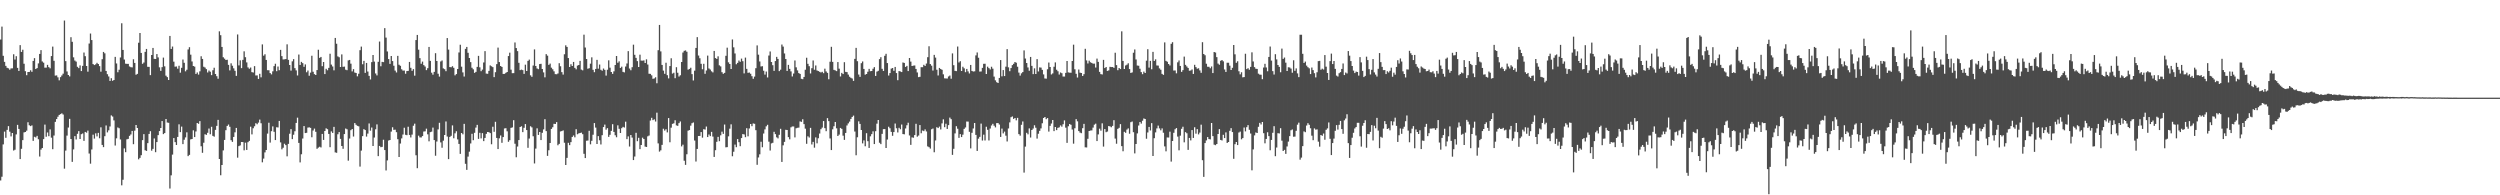 <svg xmlns="http://www.w3.org/2000/svg" width="1920" height="150"><path d="M0 30.353h1v108.269H0zM1 20.408h1v115.344H1zM2 42.867h1v68.023H2zM3 47.516h1v53.559H3zM4 50.581h1v55.248H4zM5 52.089h1v47.652H5zM6 52.468h1v44.406H6zM7 53.555h1v47.567H7zM8 52.507h1v52.234H8zM9 52.474h1v49.695H9zM10 41.655h1v73.928H10zM11 45.715h1v69.292H11zM12 43.155h1v60.080H12zM13 52.128h1v43.780H13zM14 54.483h1v44.523H14zM15 34.667h1v87.511H15zM16 39.879h1v74.415H16zM17 38.220h1v69.405H17zM18 48.932h1v52.766H18zM19 54.657h1v46.702H19zM20 57.768h1v42.568H20zM21 55.298h1v38.603H21zM22 55.247h1v40.977H22zM23 53.942h1v42.913H23zM24 55.138h1v41.162H24zM25 46.819h1v61.354H25zM26 44.639h1v60.418H26zM27 52.998h1v52.568H27zM28 52.274h1v52.062H28zM29 48.671h1v58.262H29zM30 41.419h1v78.793H30zM31 38.524h1v76.355H31zM32 47.180h1v66.459H32zM33 48.145h1v58.717H33zM34 51.949h1v43.757H34zM35 51.935h1v53.074H35zM36 49.804h1v51.938H36zM37 51.547h1v53.063H37zM38 52.504h1v46.874H38zM39 43.039h1v62.674H39zM40 35.798h1v78.796H40zM41 46.698h1v57.375H41zM42 58.057h1v35.555H42zM43 57.894h1v33.535H43zM44 59.406h1v30.269H44zM45 61.716h1v26.564H45zM46 59.244h1v28.427H46zM47 57.949h1v29.072H47zM48 56.560h1v31.391H48zM49 15.747h1v113.798H49zM50 46.970h1v68.676H50zM51 54.888h1v49.240H51zM52 57.615h1v40.348H52zM53 58.653h1v32.644H53zM54 28.586h1v78.186H54zM55 32.101h1v92.200H55zM56 44.023h1v70.734H56zM57 46.471h1v58.077H57zM58 47.330h1v59.763H58zM59 51.293h1v51.486H59zM60 52.351h1v48.378H60zM61 50.245h1v56.503H61zM62 54.599h1v48.458H62zM63 50.585h1v51.904H63zM64 40.322h1v67.880H64zM65 43.172h1v58.174H65zM66 50.686h1v51.217H66zM67 55.017h1v45.288H67zM68 33.460h1v84.476H68zM69 25.776h1v99.935H69zM70 30.794h1v84.005H70zM71 49.193h1v54.218H71zM72 49.982h1v56.441H72zM73 49.416h1v52.990H73zM74 48.238h1v56.533H74zM75 49.127h1v52.916H75zM76 50.813h1v55.352H76zM77 55.059h1v42.754H77zM78 45.460h1v65.873H78zM79 39.873h1v73.146H79zM80 40.957h1v63.661H80zM81 54.490h1v41.893H81zM82 56.966h1v44.693H82zM83 58.740h1v41.369H83zM84 62.150h1v34.993H84zM85 60.069h1v28.551H85zM86 62.041h1v27.446H86zM87 61.437h1v31.050H87zM88 43.649h1v68.145H88zM89 48.721h1v57.539H89zM90 55.493h1v42.392H90zM91 53.533h1v44.967H91zM92 44.116h1v62.979H92zM93 17.844h1v124.491H93zM94 38.373h1v99.664H94zM95 45.702h1v68.276H95zM96 48.913h1v67.956H96zM97 49.052h1v57.961H97zM98 49.072h1v57.594H98zM99 51.029h1v53.321H99zM100 51.594h1v51.693H100zM101 51.787h1v48.768H101zM102 45.497h1v65.259H102zM103 48.315h1v52.061H103zM104 57.376h1v38.623H104zM105 56.749h1v41.579H105zM106 32.841h1v89.548H106zM107 25.320h1v95.923H107zM108 40.629h1v78.578H108zM109 48.978h1v58.655H109zM110 48.014h1v54.976H110zM111 39.827h1v75.569H111zM112 37.587h1v78.347H112zM113 51.308h1v58.639H113zM114 51.329h1v51.519H114zM115 57.696h1v43.063H115zM116 42.240h1v73.496H116zM117 36.795h1v77.545H117zM118 45.221h1v61.132H118zM119 45.320h1v71.590H119zM120 41.502h1v67.614H120zM121 44.073h1v59.701H121zM122 51.703h1v48.953H122zM123 54.451h1v43.858H123zM124 51.536h1v41.424H124zM125 44.232h1v58.798H125zM126 50.960h1v51.240H126zM127 58.107h1v33.293H127zM128 59.237h1v34.864H128zM129 61.440h1v32.852H129zM130 27.585h1v117.205H130zM131 37.601h1v97.030H131zM132 35.746h1v82.998H132zM133 47.342h1v58.706H133zM134 51.209h1v57.924H134zM135 51.069h1v60.308H135zM136 52.743h1v52.429H136zM137 50.496h1v44.976H137zM138 55.821h1v45.654H138zM139 52.084h1v45.167H139zM140 45.712h1v64.984H140zM141 48.221h1v59.094H141zM142 54.766h1v50.752H142zM143 53.572h1v48.044H143zM144 37.980h1v81.933H144zM145 36.272h1v82.660H145zM146 42.001h1v65.038H146zM147 47.193h1v59.534H147zM148 50.679h1v49.432H148zM149 51.172h1v54.092H149zM150 56.768h1v44.206H150zM151 55.678h1v38.797H151zM152 57.282h1v37.816H152zM153 54.765h1v38.271H153zM154 43.191h1v69.119H154zM155 45.268h1v72.100H155zM156 51.261h1v58.374H156zM157 51.877h1v51.253H157zM158 53.089h1v50.478H158zM159 55.641h1v46.363H159zM160 54.157h1v44.531H160zM161 55.093h1v48.007H161zM162 57.694h1v39.707H162zM163 53.950h1v50.396H163zM164 52.040h1v52.907H164zM165 56.848h1v42.910H165zM166 58.507h1v38.155H166zM167 60.479h1v31.559H167zM168 24.048h1v98.048H168zM169 27.032h1v107.573H169zM170 36.022h1v90.687H170zM171 43.996h1v71.493H171zM172 45.038h1v62.453H172zM173 46.073h1v53.931H173zM174 45.885h1v50.827H174zM175 49.822h1v45.799H175zM176 54.068h1v43.297H176zM177 48.634h1v59.042H177zM178 50.498h1v58.454H178zM179 52.471h1v52.713H179zM180 54.362h1v47.250H180zM181 58.256h1v39.973H181zM182 26.450h1v94.630H182zM183 50.203h1v62.028H183zM184 46.321h1v65.329H184zM185 52.331h1v56.723H185zM186 45.972h1v63.149H186zM187 39.447h1v76.000H187zM188 43.912h1v65.676H188zM189 47.909h1v67.220H189zM190 51.743h1v57.487H190zM191 52.776h1v55.408H191zM192 51.885h1v45.412H192zM193 55.377h1v47.854H193zM194 55.704h1v42.805H194zM195 50.782h1v46.169H195zM196 57.955h1v36.680H196zM197 57.904h1v37.529H197zM198 60.628h1v33.540H198zM199 56.701h1v35.169H199zM200 59.376h1v35.277H200zM201 34.107h1v90.546H201zM202 42.753h1v79.073H202zM203 41.660h1v75.364H203zM204 46.026h1v69.156H204zM205 53.892h1v48.735H205zM206 53.975h1v40.292H206zM207 56.107h1v53.402H207zM208 57.158h1v43.611H208zM209 54.808h1v42.248H209zM210 50.776h1v50.442H210zM211 48.932h1v58.634H211zM212 54.690h1v43.033H212zM213 51.106h1v46.797H213zM214 53.891h1v38.983H214zM215 38.300h1v71.076H215zM216 43.119h1v71.544H216zM217 45.672h1v67.772H217zM218 45.552h1v64.847H218zM219 45.348h1v66.124H219zM220 34.028h1v86.018H220zM221 45.956h1v64.537H221zM222 49.914h1v52.792H222zM223 54.213h1v44.941H223zM224 47.078h1v59.781H224zM225 45.439h1v58.031H225zM226 52.350h1v48.467H226zM227 54.076h1v40.315H227zM228 57.942h1v32.429H228zM229 41.884h1v67.864H229zM230 49.856h1v74.886H230zM231 47.526h1v70.958H231zM232 48.507h1v57.903H232zM233 51.310h1v45.512H233zM234 49.453h1v52.748H234zM235 55.511h1v46.460H235zM236 54.193h1v43.818H236zM237 58.155h1v39.611H237zM238 55.782h1v42.395H238zM239 42.809h1v62.603H239zM240 55.083h1v45.142H240zM241 56.931h1v41.848H241zM242 57.606h1v43.638H242zM243 53.825h1v60.474H243zM244 38.189h1v75.164H244zM245 44.440h1v68.238H245zM246 43.716h1v69.555H246zM247 50.841h1v52.018H247zM248 47.636h1v59.817H248zM249 56.871h1v43.748H249zM250 52.864h1v45.694H250zM251 53.943h1v45.294H251zM252 52.137h1v50.711H252zM253 41.259h1v71.793H253zM254 49.628h1v51.302H254zM255 51.048h1v51.051H255zM256 54.020h1v43.424H256zM257 29.147h1v87.880H257zM258 33.591h1v83.744H258zM259 43.297h1v59.802H259zM260 43.963h1v57.476H260zM261 51.443h1v55.214H261zM262 41.766h1v70.347H262zM263 51.288h1v62.981H263zM264 51.135h1v51.847H264zM265 53.489h1v45.213H265zM266 53.914h1v45.385H266zM267 46.390h1v76.990H267zM268 46.018h1v60.363H268zM269 48.902h1v51.114H269zM270 54.836h1v44.235H270zM271 53.086h1v51.790H271zM272 55.682h1v38.811H272zM273 56.049h1v39.807H273zM274 58.641h1v38.027H274zM275 56.614h1v40.404H275zM276 38.547h1v89.425H276zM277 35.772h1v79.870H277zM278 49.337h1v55.194H278zM279 46.761h1v52.422H279zM280 55.980h1v43.920H280zM281 48.343h1v56.556H281zM282 54.919h1v47.679H282zM283 58.263h1v36.579H283zM284 61.032h1v39.304H284zM285 47.720h1v50.239H285zM286 42.238h1v69.889H286zM287 47.327h1v58.286H287zM288 56.410h1v42.900H288zM289 57.901h1v37.654H289zM290 47.444h1v72.473H290zM291 31.883h1v80.206H291zM292 50.916h1v62.151H292zM293 47.538h1v65.263H293zM294 47.712h1v59.623H294zM295 21.602h1v93.636H295zM296 28.854h1v102.047H296zM297 39.527h1v83.654H297zM298 45.380h1v62.540H298zM299 49.061h1v58.434H299zM300 43.029h1v58.065H300zM301 46.875h1v50.886H301zM302 50.498h1v49.246H302zM303 54.207h1v45.402H303zM304 55.640h1v45.880H304zM305 42.885h1v64.045H305zM306 49.735h1v70.828H306zM307 50.560h1v59.683H307zM308 53.218h1v53.079H308zM309 54.202h1v49.135H309zM310 54.169h1v43.920H310zM311 56.643h1v46.898H311zM312 54.581h1v49.248H312zM313 54.414h1v42.935H313zM314 47.580h1v56.040H314zM315 52.064h1v53.502H315zM316 54.392h1v49.006H316zM317 53.086h1v43.485H317zM318 58.116h1v36.851H318zM319 30.791h1v88.468H319zM320 26.838h1v102.356H320zM321 38.145h1v66.062H321zM322 44.626h1v60.908H322zM323 48.941h1v56.619H323zM324 47.292h1v57.209H324zM325 50.014h1v51.010H325zM326 51.105h1v49.735H326zM327 53.855h1v44.964H327zM328 52.382h1v50.780H328zM329 36.032h1v72.491H329zM330 46.763h1v54.694H330zM331 55.823h1v45.279H331zM332 57.334h1v40.650H332zM333 55.177h1v52.418H333zM334 40.876h1v78.716H334zM335 46.835h1v61.853H335zM336 56.641h1v42.722H336zM337 58.844h1v35.456H337zM338 47.198h1v62.161H338zM339 46.446h1v67.029H339zM340 52.535h1v55.476H340zM341 53.170h1v50.486H341zM342 54.673h1v38.603H342zM343 29.236h1v75.600H343zM344 38.101h1v84.124H344zM345 51.505h1v53.637H345zM346 51.668h1v52.621H346zM347 50.863h1v45.463H347zM348 52.071h1v54.098H348zM349 57.879h1v44.522H349zM350 56.893h1v43.902H350zM351 52.979h1v54.059H351zM352 40.270h1v70.261H352zM353 34.365h1v83.824H353zM354 51.193h1v50.953H354zM355 55.579h1v47.566H355zM356 58.756h1v36.369H356zM357 37.532h1v88.281H357zM358 36.039h1v94.424H358zM359 40.546h1v79.721H359zM360 44.529h1v71.971H360zM361 47.708h1v62.474H361zM362 52.027h1v50.732H362zM363 53.241h1v54.430H363zM364 55.982h1v46.009H364zM365 55.194h1v42.809H365zM366 51.360h1v44.544H366zM367 42.922h1v63.722H367zM368 51.709h1v50.289H368zM369 54.697h1v51.591H369zM370 53.460h1v48.768H370zM371 47.996h1v60.402H371zM372 39.278h1v66.665H372zM373 56.514h1v46.301H373zM374 56.680h1v44.707H374zM375 54.445h1v47.093H375zM376 50.216h1v52.054H376zM377 50.902h1v59.898H377zM378 51.575h1v45.745H378zM379 59.245h1v41.982H379zM380 55.460h1v38.062H380zM381 49.246h1v56.669H381zM382 36.533h1v77.962H382zM383 47.675h1v58.582H383zM384 50.664h1v53.368H384zM385 51.387h1v58.265H385zM386 56.783h1v48.472H386zM387 56.732h1v41.919H387zM388 55.903h1v42.539H388zM389 55.271h1v45.580H389zM390 43.067h1v65.839H390zM391 40.447h1v67.226H391zM392 53.510h1v44.700H392zM393 56.231h1v41.608H393zM394 56.182h1v36.147H394zM395 32.611h1v77.782H395zM396 36.933h1v83.832H396zM397 39.261h1v73.277H397zM398 48.249h1v59.324H398zM399 53.864h1v43.694H399zM400 53.457h1v43.539H400zM401 53.854h1v47.623H401zM402 56.728h1v41.413H402zM403 49.648h1v45.660H403zM404 54.544h1v45.369H404zM405 46.737h1v66.770H405zM406 45.791h1v60.615H406zM407 57.848h1v39.137H407zM408 58.981h1v38.875H408zM409 50.313h1v54.328H409zM410 37.952h1v87.602H410zM411 50.673h1v63.438H411zM412 52.576h1v45.984H412zM413 53.130h1v50.518H413zM414 49.184h1v52.211H414zM415 49.004h1v58.582H415zM416 53.005h1v48.967H416zM417 55.599h1v43.770H417zM418 59.390h1v32.173H418zM419 41.549h1v59.169H419zM420 42.729h1v76.982H420zM421 49.803h1v65.614H421zM422 48.854h1v60.946H422zM423 51.968h1v47.036H423zM424 53.173h1v44.555H424zM425 54.773h1v40.322H425zM426 56.948h1v38.300H426zM427 57.042h1v36.774H427zM428 56.426h1v55.131H428zM429 48.529h1v61.964H429zM430 50.905h1v50.057H430zM431 55.385h1v45.265H431zM432 57.273h1v42.871H432zM433 41.701h1v67.916H433zM434 34.796h1v91.904H434zM435 36.054h1v85.189H435zM436 44.602h1v65.054H436zM437 51.439h1v60.033H437zM438 49.379h1v59.765H438zM439 50.710h1v54.461H439zM440 47.550h1v56.462H440zM441 52.142h1v53.348H441zM442 53.230h1v46.019H442zM443 50.388h1v52.752H443zM444 49.933h1v52.519H444zM445 46.742h1v55.402H445zM446 53.431h1v48.422H446zM447 53.991h1v49.083H447zM448 26.643h1v91.472H448zM449 36.530h1v84.844H449zM450 45.335h1v62.745H450zM451 52.768h1v55.181H451zM452 52.361h1v48.097H452zM453 48.893h1v61.953H453zM454 44.052h1v64.100H454zM455 53.588h1v49.876H455zM456 55.456h1v39.066H456zM457 52.960h1v45.026H457zM458 45.976h1v64.608H458zM459 52.753h1v51.807H459zM460 49.537h1v58.183H460zM461 53.627h1v57.299H461zM462 54.299h1v49.534H462zM463 52.659h1v44.925H463zM464 53.636h1v42.039H464zM465 58.086h1v41.521H465zM466 53.545h1v44.874H466zM467 46.322h1v58.807H467zM468 51.970h1v51.555H468zM469 55.283h1v45.204H469zM470 56.734h1v38.671H470zM471 54.761h1v46.563H471zM472 49.942h1v53.936H472zM473 43.022h1v62.377H473zM474 48.156h1v48.120H474zM475 47.088h1v51.853H475zM476 52.196h1v49.925H476zM477 51.207h1v47.240H477zM478 55.174h1v42.259H478zM479 55.623h1v42.334H479zM480 51.086h1v42.378H480zM481 48.722h1v58.117H481zM482 39.274h1v65.485H482zM483 52.634h1v59.928H483zM484 53.952h1v49.716H484zM485 51.627h1v54.039H485zM486 34.308h1v88.600H486zM487 42.062h1v78.165H487zM488 44.457h1v57.522H488zM489 46.946h1v61.477H489zM490 51.465h1v54.355H490zM491 41.988h1v72.545H491zM492 46.564h1v64.795H492zM493 46.570h1v59.162H493zM494 46.398h1v60.363H494zM495 48.396h1v64.182H495zM496 45.542h1v67.334H496zM497 49.549h1v55.180H497zM498 56.627h1v47.474H498zM499 56.713h1v35.848H499zM500 57.830h1v32.644H500zM501 60.508h1v31.774H501zM502 60.214h1v31.409H502zM503 59.364h1v33.950H503zM504 63.948h1v22.604H504zM505 38.538h1v71.609H505zM506 19.153h1v97.280H506zM507 39.492h1v75.984H507zM508 49.856h1v61.382H508zM509 54.226h1v44.650H509zM510 56.669h1v43.647H510zM511 48.200h1v51.063H511zM512 57.751h1v43.915H512zM513 60.203h1v30.471H513zM514 50.751h1v58.522H514zM515 44.763h1v53.296H515zM516 56.530h1v38.615H516zM517 55.876h1v38.862H517zM518 60.053h1v32.320H518zM519 51.608h1v44.679H519zM520 55.857h1v40.821H520zM521 58.799h1v35.753H521zM522 57.795h1v35.496H522zM523 47.602h1v64.825H523zM524 40.372h1v70.730H524zM525 38.996h1v84.446H525zM526 38.691h1v87.903H526zM527 39.733h1v78.750H527zM528 53.499h1v46.830H528zM529 52.948h1v46.944H529zM530 52.001h1v44.502H530zM531 56.915h1v37.709H531zM532 61.818h1v32.251H532zM533 54.284h1v53.622H533zM534 36.829h1v87.213H534zM535 28.512h1v85.892H535zM536 42.636h1v61.801H536zM537 44.741h1v59.671H537zM538 48.983h1v52.454H538zM539 53.214h1v52.491H539zM540 48.976h1v50.262H540zM541 56.654h1v42.874H541zM542 54.126h1v43.051H542zM543 42.720h1v62.551H543zM544 52.581h1v50.736H544zM545 53.397h1v51.166H545zM546 54.775h1v46.478H546zM547 55.604h1v49.303H547zM548 39.116h1v81.392H548zM549 44.581h1v70.748H549zM550 45.266h1v63.657H550zM551 43.238h1v61.886H551zM552 50.176h1v58.269H552zM553 50.983h1v52.963H553zM554 55.434h1v45.666H554zM555 56.674h1v46.149H555zM556 55.958h1v39.697H556zM557 42.875h1v70.298H557zM558 36.613h1v76.396H558zM559 47.890h1v56.826H559zM560 49.128h1v49.676H560zM561 53.017h1v42.468H561zM562 30.319h1v89.673H562zM563 36.328h1v80.180H563zM564 41.043h1v70.036H564zM565 49.358h1v63.675H565zM566 48.282h1v58.521H566zM567 46.475h1v62.736H567zM568 47.482h1v64.823H568zM569 45.025h1v61.034H569zM570 46.984h1v55.976H570zM571 56.364h1v46.930H571zM572 44.247h1v61.099H572zM573 52.889h1v45.568H573zM574 55.903h1v48.811H574zM575 55.722h1v42.916H575zM576 56.649h1v38.575H576zM577 58.499h1v38.406H577zM578 60.499h1v34.304H578zM579 58.832h1v36.257H579zM580 52.376h1v47.634H580zM581 34.887h1v91.688H581zM582 42.007h1v78.940H582zM583 47.198h1v71.341H583zM584 51.035h1v57.797H584zM585 50.847h1v62.264H585zM586 54.327h1v48.216H586zM587 57.318h1v42.038H587zM588 54.931h1v42.073H588zM589 59.494h1v36.352H589zM590 42.625h1v66.180H590zM591 39.508h1v76.123H591zM592 47.637h1v62.489H592zM593 50.070h1v59.605H593zM594 54.420h1v46.826H594zM595 46.908h1v56.104H595zM596 43.665h1v61.831H596zM597 45.277h1v61.019H597zM598 54.653h1v48.890H598zM599 53.481h1v45.450H599zM600 34.227h1v90.156H600zM601 35.813h1v75.810H601zM602 41.070h1v67.877H602zM603 45.334h1v54.342H603zM604 54.484h1v45.348H604zM605 49.812h1v55.499H605zM606 52.915h1v54.084H606zM607 54.822h1v42.978H607zM608 58.712h1v38.402H608zM609 56.457h1v40.668H609zM610 46.447h1v59.057H610zM611 51.686h1v46.800H611zM612 54.053h1v44.092H612zM613 56.102h1v41.914H613zM614 56.757h1v36.466H614zM615 60.521h1v33.063H615zM616 60.827h1v30.792H616zM617 59.098h1v36.261H617zM618 53.543h1v45.263H618zM619 44.344h1v66.073H619zM620 49.015h1v55.684H620zM621 50.863h1v54.779H621zM622 56.446h1v41.744H622zM623 52.401h1v58.561H623zM624 46.435h1v62.498H624zM625 53.563h1v59.870H625zM626 50.269h1v55.241H626zM627 54.100h1v55.963H627zM628 54.597h1v51.588H628zM629 55.124h1v47.448H629zM630 55.647h1v43.596H630zM631 55.142h1v42.862H631zM632 56.235h1v36.758H632zM633 52.751h1v45.680H633zM634 54.889h1v45.879H634zM635 55.980h1v34.747H635zM636 60.885h1v32.168H636zM637 47.428h1v58.896H637zM638 35.937h1v79.326H638zM639 47.532h1v51.814H639zM640 53.641h1v43.330H640zM641 54.073h1v39.626H641zM642 54.627h1v43.923H642zM643 47.665h1v56.765H643zM644 52.756h1v50.637H644zM645 58.729h1v39.513H645zM646 55.961h1v42.985H646zM647 56.890h1v47.315H647zM648 47.770h1v59.657H648zM649 55.210h1v46.871H649zM650 55.400h1v40.979H650zM651 57.271h1v37.515H651zM652 58.957h1v34.442H652zM653 59.772h1v31.549H653zM654 60.330h1v29.490H654zM655 62.118h1v26.677H655zM656 45.217h1v55.797H656zM657 36.777h1v82.452H657zM658 46.984h1v58.456H658zM659 57.224h1v35.972H659zM660 59.032h1v36.137H660zM661 48.540h1v51.325H661zM662 47.209h1v62.943H662zM663 52.964h1v54.869H663zM664 57.366h1v54.963H664zM665 56.851h1v45.445H665zM666 55.069h1v53.364H666zM667 52.897h1v60.706H667zM668 54.656h1v50.049H668zM669 54.537h1v48.464H669zM670 52.790h1v48.077H670zM671 51.582h1v59.065H671zM672 58.314h1v42.448H672zM673 54.972h1v39.998H673zM674 54.365h1v37.787H674zM675 45.430h1v64.211H675zM676 43.927h1v66.761H676zM677 52.835h1v49.961H677zM678 54.489h1v44.674H678zM679 42.838h1v56.271H679zM680 41.314h1v72.336H680zM681 48.445h1v58.692H681zM682 58.010h1v39.335H682zM683 56.133h1v42.396H683zM684 52.666h1v48.629H684zM685 52.238h1v52.049H685zM686 54.392h1v47.043H686zM687 51.400h1v43.476H687zM688 56.091h1v42.397H688zM689 61.575h1v40.146H689zM690 54.572h1v43.603H690zM691 54.910h1v44.359H691zM692 55.333h1v40.293H692zM693 47.986h1v54.968H693zM694 48.331h1v54.836H694zM695 51.409h1v47.263H695zM696 50.581h1v45.602H696zM697 54.587h1v39.647H697zM698 44.522h1v59.496H698zM699 47.322h1v63.931H699zM700 50.663h1v54.864H700zM701 50.364h1v55.394H701zM702 50.276h1v53.448H702zM703 52.940h1v42.128H703zM704 55.630h1v49.306H704zM705 59.249h1v44.817H705zM706 58.990h1v37.043H706zM707 51.625h1v50.739H707zM708 51.593h1v48.656H708zM709 49.785h1v50.931H709zM710 50.618h1v48.778H710zM711 48.804h1v52.171H711zM712 43.916h1v68.503H712zM713 35.554h1v77.493H713zM714 49.181h1v64.963H714zM715 50.458h1v48.811H715zM716 54.189h1v44.538H716zM717 42.155h1v74.795H717zM718 44.261h1v63.613H718zM719 53.549h1v44.131H719zM720 57.936h1v40.405H720zM721 52.187h1v45.023H721zM722 53.016h1v46.431H722zM723 53.623h1v41.137H723zM724 57.092h1v34.578H724zM725 60.138h1v37.541H725zM726 60.274h1v34.743H726zM727 60.290h1v38.709H727zM728 58.740h1v37.369H728zM729 58.002h1v32.328H729zM730 60.452h1v31.081H730zM731 41.003h1v77.912H731zM732 50.052h1v64.224H732zM733 54.448h1v47.987H733zM734 54.629h1v42.282H734zM735 35.759h1v63.096H735zM736 47.953h1v57.925H736zM737 47.006h1v56.000H737zM738 54.509h1v50.780H738zM739 51.232h1v52.175H739zM740 52.475h1v46.508H740zM741 55.434h1v42.440H741zM742 52.927h1v40.396H742zM743 54.816h1v38.555H743zM744 56.403h1v44.818H744zM745 49.864h1v64.110H745zM746 54.495h1v47.479H746zM747 54.930h1v43.726H747zM748 54.798h1v39.679H748zM749 42.562h1v61.042H749zM750 40.318h1v75.585H750zM751 44.346h1v62.166H751zM752 54.996h1v50.096H752zM753 54.899h1v40.016H753zM754 52.099h1v55.848H754zM755 48.984h1v54.464H755zM756 48.952h1v58.951H756zM757 56.817h1v40.538H757zM758 51.211h1v48.483H758zM759 52.310h1v55.549H759zM760 53.329h1v45.367H760zM761 51.242h1v45.108H761zM762 52.734h1v42.365H762zM763 58.829h1v37.738H763zM764 61.706h1v36.138H764zM765 63.129h1v31.454H765zM766 63.725h1v30.779H766zM767 59.831h1v35.836H767zM768 46.116h1v59.038H768zM769 58.643h1v40.105H769zM770 53.793h1v48.658H770zM771 58.401h1v42.660H771zM772 51.178h1v53.026H772zM773 37.743h1v70.878H773zM774 51.724h1v46.939H774zM775 54.667h1v39.357H775zM776 52.256h1v37.777H776zM777 49.997h1v39.429H777zM778 48.982h1v42.380H778zM779 47.620h1v42.991H779zM780 48.164h1v44.276H780zM781 51.256h1v39.266H781zM782 55.760h1v47.249H782zM783 58.069h1v46.105H783zM784 56.333h1v39.532H784zM785 55.349h1v37.917H785zM786 38.683h1v93.886H786zM787 44.952h1v67.649H787zM788 48.366h1v53.643H788zM789 51.811h1v51.362H789zM790 54.339h1v44.254H790zM791 43.702h1v61.946H791zM792 50.573h1v49.262H792zM793 56.925h1v41.781H793zM794 52.456h1v43.754H794zM795 56.852h1v41.243H795zM796 45.396h1v61.026H796zM797 54.868h1v47.863H797zM798 51.765h1v48.753H798zM799 51.936h1v46.682H799zM800 53.642h1v41.048H800zM801 57.116h1v33.517H801zM802 60.256h1v29.597H802zM803 60.426h1v31.133H803zM804 53.176h1v37.518H804zM805 48.007h1v53.043H805zM806 51.454h1v45.209H806zM807 57.178h1v37.670H807zM808 56.371h1v35.767H808zM809 51.270h1v49.419H809zM810 47.926h1v49.593H810zM811 53.567h1v46.361H811zM812 54.731h1v43.463H812zM813 57.249h1v40.536H813zM814 55.638h1v40.663H814zM815 56.221h1v41.073H815zM816 58.784h1v36.649H816zM817 58.789h1v33.660H817zM818 55.982h1v42.073H818zM819 46.873h1v62.842H819zM820 55.596h1v41.373H820zM821 55.831h1v39.420H821zM822 55.846h1v39.987H822zM823 46.824h1v52.643H823zM824 34.282h1v76.060H824zM825 53.212h1v45.294H825zM826 56.675h1v34.820H826zM827 59.519h1v33.649H827zM828 53.395h1v47.243H828zM829 55.808h1v46.009H829zM830 56.043h1v46.259H830zM831 58.356h1v40.095H831zM832 56.988h1v38.136H832zM833 37.474h1v75.663H833zM834 46.370h1v66.886H834zM835 48.757h1v57.852H835zM836 46.618h1v53.991H836zM837 47.844h1v52.384H837zM838 48.336h1v51.793H838zM839 48.888h1v49.097H839zM840 48.869h1v46.862H840zM841 51.877h1v43.114H841zM842 44.982h1v63.346H842zM843 47.536h1v55.699H843zM844 55.213h1v43.579H844zM845 56.934h1v43.396H845zM846 57.214h1v37.528H846zM847 45.989h1v66.621H847zM848 52.273h1v46.853H848zM849 51.456h1v50.063H849zM850 54.482h1v46.553H850zM851 54.084h1v42.755H851zM852 51.323h1v45.738H852zM853 51.491h1v46.245H853zM854 51.446h1v45.242H854zM855 52.140h1v40.168H855zM856 40.478h1v65.981H856zM857 50.032h1v60.336H857zM858 53.918h1v45.045H858zM859 52.242h1v45.894H859zM860 53.068h1v42.283H860zM861 24.048h1v88.166H861zM862 46.780h1v69.414H862zM863 52.996h1v48.229H863zM864 50.255h1v51.739H864zM865 49.668h1v49.855H865zM866 48.580h1v50.023H866zM867 53.066h1v49.647H867zM868 55.988h1v37.839H868zM869 55.627h1v37.710H869zM870 40.522h1v60.996H870zM871 37.985h1v79.831H871zM872 45.669h1v64.925H872zM873 50.334h1v52.132H873zM874 50.489h1v45.917H874zM875 52.777h1v40.928H875zM876 55.413h1v39.490H876zM877 56.983h1v35.730H877zM878 55.014h1v35.954H878zM879 56.075h1v35.324H879zM880 46.571h1v59.966H880zM881 37.799h1v63.920H881zM882 51.919h1v45.568H882zM883 46.725h1v53.495H883zM884 53.171h1v41.408H884zM885 39.825h1v79.988H885zM886 46.817h1v59.321H886zM887 45.563h1v56.115H887zM888 50.273h1v48.322H888zM889 50.390h1v46.070H889zM890 52.521h1v46.096H890zM891 53.536h1v46.578H891zM892 56.748h1v41.874H892zM893 57.493h1v44.464H893zM894 32.543h1v79.875H894zM895 46.768h1v69.439H895zM896 47.430h1v58.148H896zM897 49.170h1v56.449H897zM898 50.301h1v50.814H898zM899 33.660h1v90.458H899zM900 32.396h1v75.875H900zM901 54.166h1v47.802H901zM902 54.101h1v45.164H902zM903 56.343h1v42.028H903zM904 47.852h1v57.062H904zM905 46.462h1v68.988H905zM906 50.620h1v53.567H906zM907 55.214h1v43.708H907zM908 53.887h1v43.427H908zM909 43.452h1v65.862H909zM910 49.824h1v51.679H910zM911 51.040h1v51.331H911zM912 52.188h1v62.903H912zM913 54.332h1v51.607H913zM914 54.115h1v53.725H914zM915 53.331h1v46.574H915zM916 56.775h1v49.135H916zM917 49.770h1v47.957H917zM918 51.569h1v51.103H918zM919 52.798h1v46.362H919zM920 52.425h1v50.809H920zM921 54.049h1v47.780H921zM922 55.924h1v39.802H922zM923 32.412h1v90.646H923zM924 41.454h1v94.373H924zM925 42.448h1v67.435H925zM926 48.940h1v58.867H926zM927 51.259h1v54.029H927zM928 51.293h1v55.494H928zM929 52.445h1v54.612H929zM930 51.043h1v43.435H930zM931 56.123h1v48.430H931zM932 39.923h1v71.187H932zM933 40.338h1v71.190H933zM934 43.882h1v66.722H934zM935 48.868h1v54.057H935zM936 49.734h1v49.457H936zM937 46.718h1v60.746H937zM938 46.087h1v61.773H938zM939 47.102h1v56.434H939zM940 53.358h1v52.667H940zM941 55.222h1v46.453H941zM942 48.167h1v61.625H942zM943 48.178h1v60.891H943zM944 50.411h1v50.029H944zM945 53.750h1v44.681H945zM946 52.090h1v49.355H946zM947 34.566h1v87.380H947zM948 41.706h1v69.047H948zM949 48.206h1v60.847H949zM950 47.045h1v64.348H950zM951 54.732h1v47.056H951zM952 57.086h1v43.992H952zM953 55.524h1v51.494H953zM954 59.394h1v46.650H954zM955 59.165h1v38.777H955zM956 41.254h1v59.673H956zM957 53.096h1v44.578H957zM958 52.390h1v43.715H958zM959 53.572h1v46.123H959zM960 51.329h1v51.214H960zM961 40.208h1v90.596H961zM962 47.194h1v67.561H962zM963 51.563h1v52.409H963zM964 52.780h1v48.933H964zM965 52.960h1v49.198H965zM966 56.584h1v40.804H966zM967 57.289h1v37.051H967zM968 57.392h1v38.215H968zM969 60.836h1v32.849H969zM970 51.849h1v50.458H970zM971 48.977h1v61.102H971zM972 51.808h1v54.903H972zM973 54.722h1v46.871H973zM974 43.749h1v60.804H974zM975 35.754h1v79.644H975zM976 46.546h1v60.907H976zM977 54.622h1v47.353H977zM978 57.250h1v39.682H978zM979 41.633h1v78.351H979zM980 45.631h1v67.687H980zM981 49.938h1v52.355H981zM982 51.336h1v51.189H982zM983 55.523h1v42.916H983zM984 37.306h1v70.737H984zM985 45.208h1v70.765H985zM986 44.209h1v70.884H986zM987 48.146h1v70.026H987zM988 54.512h1v57.968H988zM989 51.655h1v57.073H989zM990 51.796h1v52.732H990zM991 52.690h1v47.336H991zM992 55.872h1v43.558H992zM993 46.277h1v58.734H993zM994 54.381h1v50.544H994zM995 52.538h1v47.936H995zM996 56.390h1v39.370H996zM997 59.240h1v34.943H997zM998 26.678h1v95.952H998zM999 26.693h1v94.358H999zM1000 41.297h1v70.908H1000zM1001 48.351h1v52.581H1001zM1002 47.297h1v54.252H1002zM1003 50.362h1v46.058H1003zM1004 51.612h1v43.027H1004zM1005 52.456h1v43.409H1005zM1006 56.876h1v41.633H1006zM1007 51.870h1v52.298H1007zM1008 53.862h1v53.790H1008zM1009 56.223h1v42.390H1009zM1010 59.455h1v40.142H1010zM1011 55.519h1v43.880H1011zM1012 46.958h1v61.863H1012zM1013 46.729h1v65.903H1013zM1014 53.573h1v50.089H1014zM1015 52.739h1v51.565H1015zM1016 53.387h1v49.159H1016zM1017 42.301h1v65.013H1017zM1018 51.212h1v48.471H1018zM1019 56.062h1v42.569H1019zM1020 61.402h1v32.627H1020zM1021 46.945h1v59.665H1021zM1022 41.178h1v77.933H1022zM1023 49.214h1v60.636H1023zM1024 46.869h1v59.554H1024zM1025 52.870h1v47.598H1025zM1026 58.055h1v38.052H1026zM1027 58.756h1v40.767H1027zM1028 56.236h1v39.587H1028zM1029 55.394h1v37.460H1029zM1030 52.919h1v46.198H1030zM1031 48.737h1v54.003H1031zM1032 57.658h1v34.736H1032zM1033 55.719h1v35.302H1033zM1034 56.396h1v31.340H1034zM1035 39.242h1v70.688H1035zM1036 42.763h1v78.514H1036zM1037 46.924h1v64.463H1037zM1038 50.693h1v55.097H1038zM1039 54.239h1v47.733H1039zM1040 56.105h1v42.565H1040zM1041 55.011h1v42.589H1041zM1042 55.304h1v38.991H1042zM1043 58.084h1v36.219H1043zM1044 43.864h1v60.790H1044zM1045 47.919h1v64.675H1045zM1046 54.422h1v42.145H1046zM1047 59.168h1v35.281H1047zM1048 58.242h1v34.141H1048zM1049 43.532h1v69.920H1049zM1050 46.141h1v56.780H1050zM1051 53.070h1v49.982H1051zM1052 57.187h1v44.073H1052zM1053 53.616h1v42.490H1053zM1054 45.342h1v62.530H1054zM1055 55.616h1v40.938H1055zM1056 57.308h1v41.223H1056zM1057 58.800h1v31.713H1057zM1058 52.849h1v47.451H1058zM1059 40.759h1v73.082H1059zM1060 47.728h1v57.316H1060zM1061 51.333h1v54.442H1061zM1062 53.877h1v44.880H1062zM1063 53.812h1v39.235H1063zM1064 56.892h1v38.420H1064zM1065 54.742h1v44.316H1065zM1066 55.653h1v42.880H1066zM1067 54.350h1v45.731H1067zM1068 51.959h1v41.132H1068zM1069 58.947h1v37.323H1069zM1070 55.833h1v37.494H1070zM1071 57.366h1v32.995H1071zM1072 51.428h1v45.249H1072zM1073 46.231h1v62.751H1073zM1074 48.768h1v55.118H1074zM1075 44.923h1v53.756H1075zM1076 47.272h1v55.471H1076zM1077 54.763h1v44.114H1077zM1078 56.815h1v40.502H1078zM1079 59.507h1v33.590H1079zM1080 53.294h1v35.376H1080zM1081 53.383h1v46.927H1081zM1082 39.007h1v70.231H1082zM1083 40.906h1v61.432H1083zM1084 42.287h1v56.533H1084zM1085 46.111h1v50.762H1085zM1086 42.176h1v71.672H1086zM1087 49.201h1v50.229H1087zM1088 51.277h1v50.079H1088zM1089 52.431h1v50.481H1089zM1090 55.783h1v44.248H1090zM1091 51.051h1v63.408H1091zM1092 51.850h1v56.073H1092zM1093 52.651h1v55.519H1093zM1094 53.000h1v44.458H1094zM1095 54.752h1v40.359H1095zM1096 54.547h1v50.001H1096zM1097 53.469h1v48.825H1097zM1098 55.434h1v43.311H1098zM1099 55.559h1v43.183H1099zM1100 54.749h1v43.811H1100zM1101 56.547h1v41.954H1101zM1102 59.219h1v40.539H1102zM1103 54.491h1v43.952H1103zM1104 56.539h1v35.649H1104zM1105 45.833h1v63.643H1105zM1106 50.343h1v64.583H1106zM1107 52.947h1v52.913H1107zM1108 56.679h1v47.066H1108zM1109 58.876h1v39.987H1109zM1110 45.087h1v67.279H1110zM1111 44.253h1v64.368H1111zM1112 53.385h1v51.311H1112zM1113 55.854h1v41.233H1113zM1114 54.493h1v53.718H1114zM1115 40.526h1v79.814H1115zM1116 42.559h1v72.022H1116zM1117 42.394h1v64.517H1117zM1118 39.868h1v71.168H1118zM1119 45.359h1v52.609H1119zM1120 57.781h1v36.254H1120zM1121 56.850h1v40.128H1121zM1122 55.642h1v47.812H1122zM1123 56.262h1v46.485H1123zM1124 46.185h1v65.172H1124zM1125 51.440h1v50.399H1125zM1126 59.963h1v32.100H1126zM1127 57.744h1v35.691H1127zM1128 46.911h1v48.685H1128zM1129 49.094h1v64.716H1129zM1130 50.037h1v52.861H1130zM1131 56.428h1v41.652H1131zM1132 59.251h1v34.169H1132zM1133 49.959h1v54.090H1133zM1134 39.918h1v79.652H1134zM1135 43.802h1v69.567H1135zM1136 47.332h1v60.314H1136zM1137 47.950h1v58.696H1137zM1138 52.153h1v48.507H1138zM1139 57.295h1v41.784H1139zM1140 57.073h1v38.213H1140zM1141 59.059h1v34.917H1141zM1142 59.545h1v38.653H1142zM1143 54.948h1v45.565H1143zM1144 55.857h1v37.017H1144zM1145 60.375h1v31.018H1145zM1146 59.946h1v27.003H1146zM1147 34.478h1v79.223H1147zM1148 38.554h1v70.265H1148zM1149 39.191h1v61.881H1149zM1150 43.803h1v55.321H1150zM1151 47.865h1v50.312H1151zM1152 52.432h1v46.590H1152zM1153 51.362h1v47.573H1153zM1154 52.855h1v45.341H1154zM1155 54.574h1v45.570H1155zM1156 53.329h1v46.242H1156zM1157 48.834h1v57.198H1157zM1158 51.087h1v55.235H1158zM1159 52.573h1v46.869H1159zM1160 50.140h1v46.561H1160zM1161 51.183h1v56.880H1161zM1162 53.739h1v52.529H1162zM1163 52.455h1v48.642H1163zM1164 55.095h1v39.388H1164zM1165 45.673h1v55.829H1165zM1166 36.042h1v76.681H1166zM1167 38.175h1v67.971H1167zM1168 40.690h1v64.183H1168zM1169 43.162h1v56.448H1169zM1170 47.369h1v53.605H1170zM1171 55.493h1v42.225H1171zM1172 56.813h1v45.888H1172zM1173 56.006h1v42.059H1173zM1174 58.857h1v45.468H1174zM1175 59.838h1v40.905H1175zM1176 58.278h1v36.914H1176zM1177 57.957h1v35.602H1177zM1178 62.281h1v26.367H1178zM1179 45.302h1v59.926H1179zM1180 48.513h1v62.160H1180zM1181 51.189h1v51.888H1181zM1182 53.617h1v45.020H1182zM1183 59.018h1v40.386H1183zM1184 59.349h1v35.049H1184zM1185 59.763h1v31.011H1185zM1186 63.231h1v32.249H1186zM1187 62.044h1v32.232H1187zM1188 46.500h1v59.920H1188zM1189 43.087h1v63.261H1189zM1190 41.196h1v67.203H1190zM1191 45.844h1v56.743H1191zM1192 53.239h1v48.616H1192zM1193 44.355h1v53.924H1193zM1194 42.519h1v67.980H1194zM1195 41.824h1v64.761H1195zM1196 51.168h1v60.633H1196zM1197 43.597h1v65.270H1197zM1198 34.439h1v80.002H1198zM1199 44.523h1v67.383H1199zM1200 48.946h1v56.693H1200zM1201 47.202h1v49.980H1201zM1202 52.559h1v42.081H1202zM1203 56.706h1v39.053H1203zM1204 53.140h1v44.737H1204zM1205 53.054h1v41.072H1205zM1206 54.344h1v39.997H1206zM1207 40.382h1v72.489H1207zM1208 28.149h1v104.276H1208zM1209 37.844h1v78.722H1209zM1210 42.830h1v74.578H1210zM1211 39.405h1v71.868H1211zM1212 46.830h1v69.052H1212zM1213 48.360h1v65.601H1213zM1214 44.934h1v69.992H1214zM1215 53.298h1v53.542H1215zM1216 52.981h1v53.058H1216zM1217 34.714h1v73.921H1217zM1218 49.990h1v55.642H1218zM1219 56.031h1v45.740H1219zM1220 54.128h1v49.417H1220zM1221 41.008h1v76.632H1221zM1222 32.695h1v80.239H1222zM1223 41.400h1v80.677H1223zM1224 43.362h1v65.015H1224zM1225 53.603h1v47.967H1225zM1226 54.003h1v46.336H1226zM1227 52.234h1v50.246H1227zM1228 57.078h1v40.484H1228zM1229 51.135h1v45.381H1229zM1230 55.014h1v56.508H1230zM1231 49.344h1v57.183H1231zM1232 45.036h1v61.369H1232zM1233 53.473h1v44.678H1233zM1234 54.436h1v45.602H1234zM1235 41.641h1v58.952H1235zM1236 42.669h1v67.841H1236zM1237 51.553h1v57.554H1237zM1238 54.211h1v55.273H1238zM1239 47.972h1v61.346H1239zM1240 45.654h1v67.365H1240zM1241 46.473h1v59.516H1241zM1242 48.824h1v56.081H1242zM1243 56.731h1v42.301H1243zM1244 44.823h1v56.211H1244zM1245 44.864h1v64.839H1245zM1246 52.061h1v60.696H1246zM1247 53.632h1v46.030H1247zM1248 55.791h1v44.211H1248zM1249 57.638h1v42.228H1249zM1250 59.267h1v35.880H1250zM1251 57.589h1v41.868H1251zM1252 58.644h1v34.824H1252zM1253 53.412h1v42.424H1253zM1254 57.219h1v42.512H1254zM1255 57.646h1v33.021H1255zM1256 55.458h1v37.898H1256zM1257 56.367h1v36.619H1257zM1258 44.097h1v75.251H1258zM1259 34.592h1v80.279H1259zM1260 46.829h1v65.865H1260zM1261 49.903h1v61.440H1261zM1262 53.860h1v58.911H1262zM1263 54.331h1v61.982H1263zM1264 46.578h1v62.277H1264zM1265 52.159h1v59.025H1265zM1266 53.512h1v50.585H1266zM1267 50.698h1v53.362H1267zM1268 41.179h1v72.783H1268zM1269 51.924h1v49.375H1269zM1270 53.277h1v43.773H1270zM1271 55.788h1v46.942H1271zM1272 37.395h1v91.883H1272zM1273 43.403h1v62.078H1273zM1274 52.778h1v52.809H1274zM1275 51.176h1v54.216H1275zM1276 52.141h1v51.219H1276zM1277 47.830h1v53.130H1277zM1278 51.437h1v51.579H1278zM1279 55.812h1v45.325H1279zM1280 54.444h1v43.521H1280zM1281 55.930h1v34.316H1281zM1282 50.169h1v49.239H1282zM1283 51.747h1v60.104H1283zM1284 52.419h1v55.030H1284zM1285 51.167h1v57.059H1285zM1286 55.141h1v46.424H1286zM1287 52.498h1v48.552H1287zM1288 56.876h1v47.040H1288zM1289 56.231h1v44.079H1289zM1290 56.765h1v42.851H1290zM1291 50.414h1v55.268H1291zM1292 52.145h1v50.618H1292zM1293 56.724h1v36.769H1293zM1294 59.118h1v32.719H1294zM1295 29.133h1v103.582H1295zM1296 28.411h1v106.617H1296zM1297 43.306h1v70.242H1297zM1298 49.838h1v58.675H1298zM1299 49.070h1v67.754H1299zM1300 50.903h1v50.363H1300zM1301 52.728h1v49.148H1301zM1302 55.557h1v46.783H1302zM1303 53.120h1v46.136H1303zM1304 37.921h1v81.952H1304zM1305 27.116h1v96.542H1305zM1306 28.179h1v83.752H1306zM1307 42.510h1v63.484H1307zM1308 45.824h1v59.903H1308zM1309 39.324h1v69.749H1309zM1310 35.901h1v96.390H1310zM1311 38.666h1v77.457H1311zM1312 42.195h1v67.139H1312zM1313 51.244h1v57.184H1313zM1314 48.452h1v63.087H1314zM1315 36.224h1v84.172H1315zM1316 48.715h1v66.032H1316zM1317 46.211h1v61.184H1317zM1318 50.303h1v48.300H1318zM1319 44.647h1v59.080H1319zM1320 41.900h1v76.593H1320zM1321 49.827h1v60.790H1321zM1322 52.071h1v49.824H1322zM1323 52.361h1v49.950H1323zM1324 54.845h1v41.242H1324zM1325 55.648h1v37.699H1325zM1326 58.448h1v34.152H1326zM1327 58.920h1v39.219H1327zM1328 50.231h1v55.336H1328zM1329 49.451h1v63.455H1329zM1330 56.079h1v44.511H1330zM1331 55.443h1v44.575H1331zM1332 56.129h1v44.703H1332zM1333 38.057h1v78.277H1333zM1334 35.973h1v79.795H1334zM1335 46.589h1v64.891H1335zM1336 47.903h1v53.963H1336zM1337 46.107h1v68.158H1337zM1338 49.331h1v56.906H1338zM1339 53.470h1v45.912H1339zM1340 54.279h1v53.910H1340zM1341 53.876h1v52.395H1341zM1342 50.971h1v52.363H1342zM1343 52.404h1v46.242H1343zM1344 60.321h1v34.685H1344zM1345 62.027h1v31.592H1345zM1346 56.484h1v38.567H1346zM1347 47.712h1v53.409H1347zM1348 52.517h1v45.074H1348zM1349 56.639h1v41.343H1349zM1350 55.204h1v38.334H1350zM1351 57.704h1v38.485H1351zM1352 42.095h1v59.304H1352zM1353 52.946h1v41.044H1353zM1354 53.993h1v40.637H1354zM1355 60.835h1v33.613H1355zM1356 58.585h1v41.483H1356zM1357 33.718h1v96.152H1357zM1358 30.485h1v118.657H1358zM1359 35.532h1v92.612H1359zM1360 42.478h1v71.018H1360zM1361 44.144h1v61.278H1361zM1362 53.147h1v48.519H1362zM1363 52.044h1v46.655H1363zM1364 51.426h1v44.859H1364zM1365 51.463h1v53.054H1365zM1366 55.420h1v41.518H1366zM1367 54.522h1v35.232H1367zM1368 57.012h1v32.170H1368zM1369 58.609h1v32.139H1369zM1370 37.301h1v71.205H1370zM1371 33.987h1v93.679H1371zM1372 41.308h1v80.521H1372zM1373 46.129h1v66.256H1373zM1374 46.126h1v63.161H1374zM1375 49.590h1v52.032H1375zM1376 50.946h1v53.189H1376zM1377 53.450h1v49.090H1377zM1378 51.615h1v48.131H1378zM1379 52.603h1v52.096H1379zM1380 42.930h1v70.357H1380zM1381 42.473h1v69.214H1381zM1382 44.521h1v63.286H1382zM1383 44.730h1v63.312H1383zM1384 48.414h1v63.928H1384zM1385 50.486h1v56.243H1385zM1386 53.584h1v45.369H1386zM1387 56.185h1v42.914H1387zM1388 51.710h1v43.856H1388zM1389 37.616h1v77.419H1389zM1390 47.255h1v59.137H1390zM1391 42.740h1v64.263H1391zM1392 50.781h1v52.792H1392zM1393 36.022h1v82.066H1393zM1394 36.776h1v80.021H1394zM1395 44.665h1v66.707H1395zM1396 50.770h1v54.330H1396zM1397 56.301h1v39.271H1397zM1398 56.020h1v36.757H1398zM1399 59.731h1v32.340H1399zM1400 58.771h1v33.672H1400zM1401 58.434h1v30.466H1401zM1402 53.958h1v48.194H1402zM1403 43.200h1v72.942H1403zM1404 50.478h1v63.281H1404zM1405 53.733h1v49.338H1405zM1406 57.584h1v42.979H1406zM1407 53.394h1v39.730H1407zM1408 52.585h1v47.267H1408zM1409 60.352h1v29.682H1409zM1410 60.576h1v31.154H1410zM1411 52.469h1v44.361H1411zM1412 37.231h1v78.032H1412zM1413 44.799h1v62.483H1413zM1414 49.314h1v56.124H1414zM1415 51.034h1v57.797H1415zM1416 47.166h1v49.031H1416zM1417 50.079h1v52.808H1417zM1418 50.832h1v50.077H1418zM1419 53.933h1v47.898H1419zM1420 55.564h1v49.220H1420zM1421 37.952h1v75.695H1421zM1422 41.727h1v61.801H1422zM1423 48.806h1v50.553H1423zM1424 53.225h1v42.452H1424zM1425 59.764h1v34.987H1425zM1426 47.114h1v55.968H1426zM1427 44.252h1v64.485H1427zM1428 53.246h1v50.462H1428zM1429 58.335h1v36.111H1429zM1430 42.715h1v63.596H1430zM1431 29.692h1v88.324H1431zM1432 35.321h1v80.691H1432zM1433 42.657h1v67.507H1433zM1434 42.244h1v62.733H1434zM1435 44.117h1v65.574H1435zM1436 52.322h1v52.172H1436zM1437 51.110h1v48.861H1437zM1438 52.956h1v46.015H1438zM1439 52.670h1v50.268H1439zM1440 49.556h1v51.711H1440zM1441 57.512h1v42.684H1441zM1442 50.263h1v52.996H1442zM1443 60.404h1v39.633H1443zM1444 46.795h1v63.642H1444zM1445 48.901h1v67.051H1445zM1446 46.885h1v71.527H1446zM1447 47.258h1v65.138H1447zM1448 51.736h1v48.542H1448zM1449 55.981h1v41.993H1449zM1450 54.220h1v43.352H1450zM1451 54.297h1v40.145H1451zM1452 55.137h1v36.485H1452zM1453 36.179h1v84.645H1453zM1454 36.355h1v74.728H1454zM1455 43.054h1v66.311H1455zM1456 47.605h1v54.846H1456zM1457 50.787h1v47.399H1457zM1458 54.714h1v38.979H1458zM1459 55.962h1v38.967H1459zM1460 62.430h1v30.739H1460zM1461 60.901h1v35.453H1461zM1462 40.955h1v81.755H1462zM1463 45.084h1v68.987H1463zM1464 44.150h1v70.107H1464zM1465 51.032h1v53.572H1465zM1466 45.408h1v62.334H1466zM1467 23.365h1v101.946H1467zM1468 43.513h1v74.088H1468zM1469 52.118h1v52.988H1469zM1470 53.793h1v49.536H1470zM1471 56.767h1v43.806H1471zM1472 58.199h1v37.993H1472zM1473 58.639h1v40.280H1473zM1474 58.640h1v40.382H1474zM1475 46.162h1v53.784H1475zM1476 35.803h1v82.233H1476zM1477 44.430h1v64.177H1477zM1478 49.152h1v54.608H1478zM1479 55.860h1v44.519H1479zM1480 51.894h1v42.678H1480zM1481 49.637h1v53.312H1481zM1482 53.632h1v46.391H1482zM1483 55.618h1v42.654H1483zM1484 57.479h1v45.974H1484zM1485 39.356h1v71.342H1485zM1486 44.483h1v66.772H1486zM1487 48.278h1v55.363H1487zM1488 51.834h1v51.454H1488zM1489 51.361h1v51.299H1489zM1490 45.677h1v69.382H1490zM1491 49.569h1v59.937H1491zM1492 49.733h1v57.158H1492zM1493 56.616h1v44.822H1493zM1494 26.913h1v98.834H1494zM1495 41.329h1v75.568H1495zM1496 45.335h1v68.013H1496zM1497 51.837h1v54.769H1497zM1498 45.052h1v48.388H1498zM1499 55.868h1v40.538H1499zM1500 48.555h1v53.265H1500zM1501 54.309h1v44.484H1501zM1502 60.257h1v35.627H1502zM1503 44.891h1v63.843H1503zM1504 45.482h1v66.865H1504zM1505 48.480h1v56.931H1505zM1506 53.696h1v53.411H1506zM1507 55.925h1v46.027H1507zM1508 52.855h1v47.053H1508zM1509 55.952h1v40.085H1509zM1510 57.931h1v39.223H1510zM1511 58.434h1v40.250H1511zM1512 51.919h1v46.092H1512zM1513 46.129h1v57.359H1513zM1514 45.507h1v54.846H1514zM1515 56.744h1v38.329H1515zM1516 60.813h1v34.177H1516zM1517 48.797h1v71.138H1517zM1518 49.563h1v58.268H1518zM1519 46.817h1v61.382H1519zM1520 52.915h1v45.721H1520zM1521 51.663h1v49.139H1521zM1522 50.367h1v48.664H1522zM1523 55.172h1v42.459H1523zM1524 56.332h1v38.800H1524zM1525 53.872h1v52.596H1525zM1526 41.047h1v70.492H1526zM1527 46.684h1v58.536H1527zM1528 53.006h1v38.834H1528zM1529 56.406h1v36.288H1529zM1530 43.615h1v60.296H1530zM1531 39.395h1v68.592H1531zM1532 46.983h1v56.773H1532zM1533 53.435h1v46.141H1533zM1534 53.564h1v42.409H1534zM1535 45.844h1v67.374H1535zM1536 45.029h1v58.667H1536zM1537 48.891h1v55.912H1537zM1538 54.043h1v49.824H1538zM1539 43.111h1v69.428H1539zM1540 45.620h1v64.367H1540zM1541 47.509h1v54.346H1541zM1542 53.159h1v46.102H1542zM1543 53.891h1v45.048H1543zM1544 54.184h1v42.631H1544zM1545 57.622h1v35.089H1545zM1546 58.501h1v39.242H1546zM1547 58.765h1v40.078H1547zM1548 52.934h1v42.864H1548zM1549 45.030h1v60.470H1549zM1550 48.060h1v51.534H1550zM1551 58.532h1v35.552H1551zM1552 54.918h1v34.872H1552zM1553 44.899h1v73.120H1553zM1554 47.344h1v65.463H1554zM1555 52.139h1v55.468H1555zM1556 52.370h1v48.081H1556zM1557 55.183h1v45.241H1557zM1558 48.221h1v56.378H1558zM1559 50.637h1v54.125H1559zM1560 50.526h1v52.519H1560zM1561 54.208h1v39.812H1561zM1562 45.187h1v71.472H1562zM1563 44.013h1v63.229H1563zM1564 50.771h1v47.407H1564zM1565 51.669h1v45.904H1565zM1566 40.898h1v64.755H1566zM1567 40.070h1v67.013H1567zM1568 52.042h1v45.891H1568zM1569 54.464h1v47.721H1569zM1570 54.461h1v45.449H1570zM1571 53.413h1v44.238H1571zM1572 54.316h1v47.408H1572zM1573 54.575h1v48.191H1573zM1574 54.160h1v42.631H1574zM1575 55.428h1v52.266H1575zM1576 41.391h1v61.138H1576zM1577 49.353h1v53.022H1577zM1578 53.013h1v40.519H1578zM1579 54.398h1v41.139H1579zM1580 59.812h1v32.012H1580zM1581 59.969h1v35.016H1581zM1582 58.814h1v31.264H1582zM1583 57.679h1v35.741H1583zM1584 56.014h1v43.265H1584zM1585 54.720h1v45.361H1585zM1586 57.749h1v37.630H1586zM1587 59.607h1v36.137H1587zM1588 61.693h1v26.318H1588zM1589 46.283h1v54.364H1589zM1590 41.483h1v68.693H1590zM1591 47.084h1v57.890H1591zM1592 52.891h1v44.248H1592zM1593 54.796h1v43.299H1593zM1594 53.975h1v45.476H1594zM1595 54.915h1v41.279H1595zM1596 55.962h1v41.023H1596zM1597 56.770h1v44.174H1597zM1598 48.822h1v51.151H1598zM1599 49.109h1v56.395H1599zM1600 56.986h1v40.854H1600zM1601 52.863h1v39.914H1601zM1602 54.768h1v39.872H1602zM1603 54.119h1v44.113H1603zM1604 56.063h1v41.006H1604zM1605 55.415h1v44.905H1605zM1606 56.768h1v41.584H1606zM1607 47.530h1v65.031H1607zM1608 42.277h1v70.038H1608zM1609 53.088h1v48.849H1609zM1610 55.503h1v43.031H1610zM1611 55.766h1v39.405H1611zM1612 48.871h1v54.804H1612zM1613 50.976h1v62.853H1613zM1614 57.504h1v42.630H1614zM1615 58.372h1v39.171H1615zM1616 58.771h1v33.483H1616zM1617 55.105h1v38.157H1617zM1618 57.565h1v33.477H1618zM1619 58.557h1v35.719H1619zM1620 55.661h1v36.950H1620zM1621 50.535h1v52.508H1621zM1622 55.058h1v40.984H1622zM1623 57.999h1v34.397H1623zM1624 59.208h1v36.169H1624zM1625 43.249h1v59.114H1625zM1626 50.500h1v53.562H1626zM1627 54.351h1v40.101H1627zM1628 59.649h1v36.301H1628zM1629 57.812h1v33.054H1629zM1630 58.644h1v36.336H1630zM1631 59.903h1v32.258H1631zM1632 59.264h1v33.676H1632zM1633 58.536h1v36.350H1633zM1634 54.263h1v43.267H1634zM1635 57.129h1v41.264H1635zM1636 61.171h1v31.897H1636zM1637 60.923h1v30.836H1637zM1638 58.357h1v33.110H1638zM1639 43.934h1v64.065H1639zM1640 48.408h1v67.321H1640zM1641 50.066h1v56.430H1641zM1642 53.707h1v42.896H1642zM1643 56.296h1v35.236H1643zM1644 55.388h1v40.982H1644zM1645 57.447h1v41.553H1645zM1646 55.827h1v33.925H1646zM1647 62.491h1v24.055H1647zM1648 55.529h1v36.721H1648zM1649 54.687h1v47.307H1649zM1650 55.501h1v34.383H1650zM1651 55.613h1v39.653H1651zM1652 57.988h1v35.704H1652zM1653 60.339h1v32.221H1653zM1654 57.728h1v38.925H1654zM1655 61.477h1v33.708H1655zM1656 62.374h1v27.253H1656zM1657 57.775h1v32.581H1657zM1658 60.771h1v39.145H1658zM1659 58.829h1v32.339H1659zM1660 58.895h1v31.816H1660zM1661 60.775h1v25.945H1661zM1662 42.747h1v71.129H1662zM1663 45.669h1v61.474H1663zM1664 50.253h1v56.291H1664zM1665 52.540h1v47.230H1665zM1666 56.447h1v43.683H1666zM1667 50.624h1v51.800H1667zM1668 53.327h1v40.231H1668zM1669 55.434h1v40.014H1669zM1670 59.043h1v36.759H1670zM1671 48.209h1v58.020H1671zM1672 51.388h1v44.178H1672zM1673 53.567h1v46.613H1673zM1674 56.495h1v44.914H1674zM1675 49.885h1v49.007H1675zM1676 54.260h1v45.512H1676zM1677 57.161h1v42.086H1677zM1678 57.042h1v36.593H1678zM1679 55.828h1v41.488H1679zM1680 57.964h1v40.888H1680zM1681 56.998h1v36.020H1681zM1682 59.278h1v37.677H1682zM1683 58.290h1v38.062H1683zM1684 59.848h1v34.991H1684zM1685 51.945h1v52.477H1685zM1686 53.424h1v46.385H1686zM1687 57.769h1v35.475H1687zM1688 57.757h1v32.217H1688zM1689 58.279h1v30.128H1689zM1690 57.684h1v31.782H1690zM1691 59.156h1v29.539H1691zM1692 58.628h1v31.191H1692zM1693 60.555h1v27.333H1693zM1694 62.338h1v23.861H1694zM1695 48.504h1v54.024H1695zM1696 54.512h1v46.037H1696zM1697 58.250h1v35.627H1697zM1698 58.736h1v37.381H1698zM1699 59.859h1v29.483H1699zM1700 61.033h1v28.592H1700zM1701 63.055h1v27.979H1701zM1702 62.049h1v24.875H1702zM1703 62.405h1v25.460H1703zM1704 64.440h1v22.373H1704zM1705 63.863h1v23.789H1705zM1706 45.149h1v53.659H1706zM1707 53.796h1v53.009H1707zM1708 55.390h1v46.989H1708zM1709 58.237h1v46.255H1709zM1710 58.259h1v40.282H1710zM1711 63.327h1v26.853H1711zM1712 54.878h1v44.847H1712zM1713 58.384h1v43.832H1713zM1714 55.034h1v40.122H1714zM1715 57.341h1v38.216H1715zM1716 58.755h1v34.856H1716zM1717 62.477h1v30.002H1717zM1718 60.532h1v26.709H1718zM1719 61.094h1v34.539H1719zM1720 47.982h1v58.280H1720zM1721 48.080h1v55.178H1721zM1722 52.048h1v42.429H1722zM1723 54.033h1v43.523H1723zM1724 57.556h1v35.324H1724zM1725 57.298h1v34.411H1725zM1726 63.627h1v27.000H1726zM1727 64.803h1v22.143H1727zM1728 62.267h1v27.335H1728zM1729 66.131h1v23.904H1729zM1730 66.921h1v16.963H1730zM1731 65.008h1v19.539H1731zM1732 65.847h1v17.163H1732zM1733 67.432h1v17.177H1733zM1734 67.116h1v15.191H1734zM1735 70.116h1v11.133H1735zM1736 69.761h1v11.008H1736zM1737 69.298h1v9.818H1737zM1738 70.477h1v9.094H1738zM1739 68.357h1v11.992H1739zM1740 70.241h1v9.914H1740zM1741 69.519h1v12.209H1741zM1742 62.272h1v25.977H1742zM1743 56.245h1v42.828H1743zM1744 54.185h1v45.725H1744zM1745 56.566h1v39.223H1745zM1746 56.418h1v39.004H1746zM1747 61.559h1v31.404H1747zM1748 62.330h1v30.816H1748zM1749 63.703h1v27.710H1749zM1750 64.838h1v25.370H1750zM1751 65.805h1v20.746H1751zM1752 66.707h1v16.547H1752zM1753 67.566h1v16.393H1753zM1754 68.085h1v15.502H1754zM1755 68.427h1v17.255H1755zM1756 68.037h1v17.886H1756zM1757 67.926h1v17.190H1757zM1758 66.030h1v18.437H1758zM1759 67.006h1v15.611H1759zM1760 67.534h1v14.319H1760zM1761 68.616h1v14.029H1761zM1762 69.199h1v13.240H1762zM1763 68.661h1v12.287H1763zM1764 69.754h1v11.035H1764zM1765 69.980h1v11.046H1765zM1766 69.968h1v11.118H1766zM1767 70.325h1v10.343H1767zM1768 70.845h1v9.272H1768zM1769 70.992h1v9.237H1769zM1770 71.277h1v7.951H1770zM1771 70.764h1v8.265H1771zM1772 71.148h1v8.265H1772zM1773 71.000h1v8.057H1773zM1774 70.577h1v8.062H1774zM1775 70.233h1v8.935H1775zM1776 70.976h1v8.568H1776zM1777 70.995h1v8.771H1777zM1778 71.884h1v7.637H1778zM1779 72.116h1v7.119H1779zM1780 72.412h1v6.258H1780zM1781 72.894h1v5.178H1781zM1782 72.312h1v6.051H1782zM1783 72.851h1v4.824H1783zM1784 72.888h1v4.278H1784zM1785 72.644h1v4.768H1785zM1786 72.646h1v4.863H1786zM1787 72.016h1v5.666H1787zM1788 71.918h1v5.812H1788zM1789 72.312h1v5.044H1789zM1790 72.293h1v5.021H1790zM1791 72.899h1v3.922H1791zM1792 72.539h1v4.621H1792zM1793 72.681h1v4.751H1793zM1794 72.818h1v4.470H1794zM1795 73.037h1v4.447H1795zM1796 72.527h1v4.856H1796zM1797 72.767h1v4.368H1797zM1798 73.163h1v3.910H1798zM1799 73.126h1v3.820H1799zM1800 73.391h1v3.566H1800zM1801 73.366h1v3.099H1801zM1802 73.475h1v3.420H1802zM1803 73.559h1v3.261H1803zM1804 73.458h1v2.810H1804zM1805 73.568h1v2.732H1805zM1806 73.807h1v2.491H1806zM1807 73.431h1v2.848H1807zM1808 73.689h1v3.026H1808zM1809 73.861h1v2.428H1809zM1810 73.758h1v2.478H1810zM1811 73.614h1v2.842H1811zM1812 73.674h1v2.545H1812zM1813 73.901h1v2.492H1813zM1814 74.019h1v2.083H1814zM1815 74.111h1v2.001H1815zM1816 73.982h1v2.252H1816zM1817 74.090h1v1.832H1817zM1818 74.023h1v2.042H1818zM1819 74.054h1v1.966H1819zM1820 74.231h1v1.609H1820zM1821 74.059h1v2.004H1821zM1822 74.354h1v1.814H1822zM1823 73.874h1v2.204H1823zM1824 74.149h1v1.787H1824zM1825 74.066h1v1.765H1825zM1826 74.424h1v1.428H1826zM1827 74.071h1v1.642H1827zM1828 74.320h1v1.352H1828zM1829 74.209h1v1.569H1829zM1830 74.295h1v1.391H1830zM1831 74.428h1v1.225H1831zM1832 74.286h1v1.433H1832zM1833 74.348h1v1.260H1833zM1834 74.487h1v1.033H1834zM1835 74.382h1v1.432H1835zM1836 74.521h1v1.003H1836zM1837 74.437h1v1.151H1837zM1838 74.439h1v1.228H1838zM1839 74.546h1v1.000H1839zM1840 74.544h1v1.038H1840zM1841 74.606h1v1.000H1841zM1842 74.626h1v1.000H1842zM1843 74.551h1v1.000H1843zM1844 74.448h1v1.221H1844zM1845 74.443h1v1.023H1845zM1846 74.615h1v1.000H1846zM1847 74.579h1v1.000H1847zM1848 74.456h1v1.023H1848zM1849 74.656h1v1.000H1849zM1850 74.653h1v1.000H1850zM1851 74.538h1v1.000H1851zM1852 74.534h1v1.000H1852zM1853 74.634h1v1.000H1853zM1854 74.606h1v1.000H1854zM1855 74.690h1v1.000H1855zM1856 74.741h1v1.000H1856zM1857 74.734h1v1.000H1857zM1858 74.754h1v1.000H1858zM1859 74.791h1v1.000H1859zM1860 74.717h1v1.000H1860zM1861 74.813h1v1.000H1861zM1862 74.812h1v1.000H1862zM1863 74.789h1v1.000H1863zM1864 74.844h1v1.000H1864zM1865 74.823h1v1.000H1865zM1866 74.822h1v1.000H1866zM1867 74.894h1v1.000H1867zM1868 74.864h1v1.000H1868zM1869 74.878h1v1.000H1869zM1870 74.788h1v1.000H1870zM1871 74.892h1v1.000H1871zM1872 74.780h1v1.000H1872zM1873 74.848h1v1.000H1873zM1874 74.837h1v1.000H1874zM1875 74.914h1v1.000H1875zM1876 74.885h1v1.000H1876zM1877 74.922h1v1.000H1877zM1878 74.938h1v1.000H1878zM1879 74.914h1v1.000H1879zM1880 74.960h1v1.000H1880zM1881 74.968h1v1.000H1881zM1882 74.968h1v1.000H1882zM1883 74.984h1v1.000H1883zM1884 74.962h1v1.000H1884zM1885 74.977h1v1.000H1885zM1886 74.979h1v1.000H1886zM1887 74.988h1v1.000H1887zM1888 74.986h1v1.000H1888zM1889 74.987h1v1.000H1889zM1890 74.989h1v1.000H1890zM1891 74.995h1v1.000H1891zM1892 74.997h1v1.000H1892zM1893 75.000h1v1.000H1893zM1894 75.000h1v1.000H1894zM1895 75.000h1v1.000H1895zM1896 75.000h1v1.000H1896zM1897 75.000h1v1.000H1897zM1898 75.000h1v1.000H1898zM1899 75.000h1v1.000H1899zM1900 75.000h1v1.000H1900zM1901 75.000h1v1.000H1901zM1902 75.000h1v1.000H1902zM1903 75.000h1v1.000H1903zM1904 75.000h1v1.000H1904zM1905 75.000h1v1.000H1905zM1906 75.000h1v1.000H1906zM1907 75.000h1v1.000H1907zM1908 75.000h1v1.000H1908zM1909 75.000h1v1.000H1909zM1910 75.000h1v1.000H1910zM1911 75.000h1v1.000H1911zM1912 75.000h1v1.000H1912zM1913 75.000h1v1.000H1913zM1914 75.000h1v1.000H1914zM1915 75.000h1v1.000H1915zM1916 75.000h1v1.000H1916zM1917 75.000h1v1.000H1917zM1918 75.000h1v1.000H1918zM1919 75.000h1v1.000H1919z" fill="#4a4a4a"/></svg>